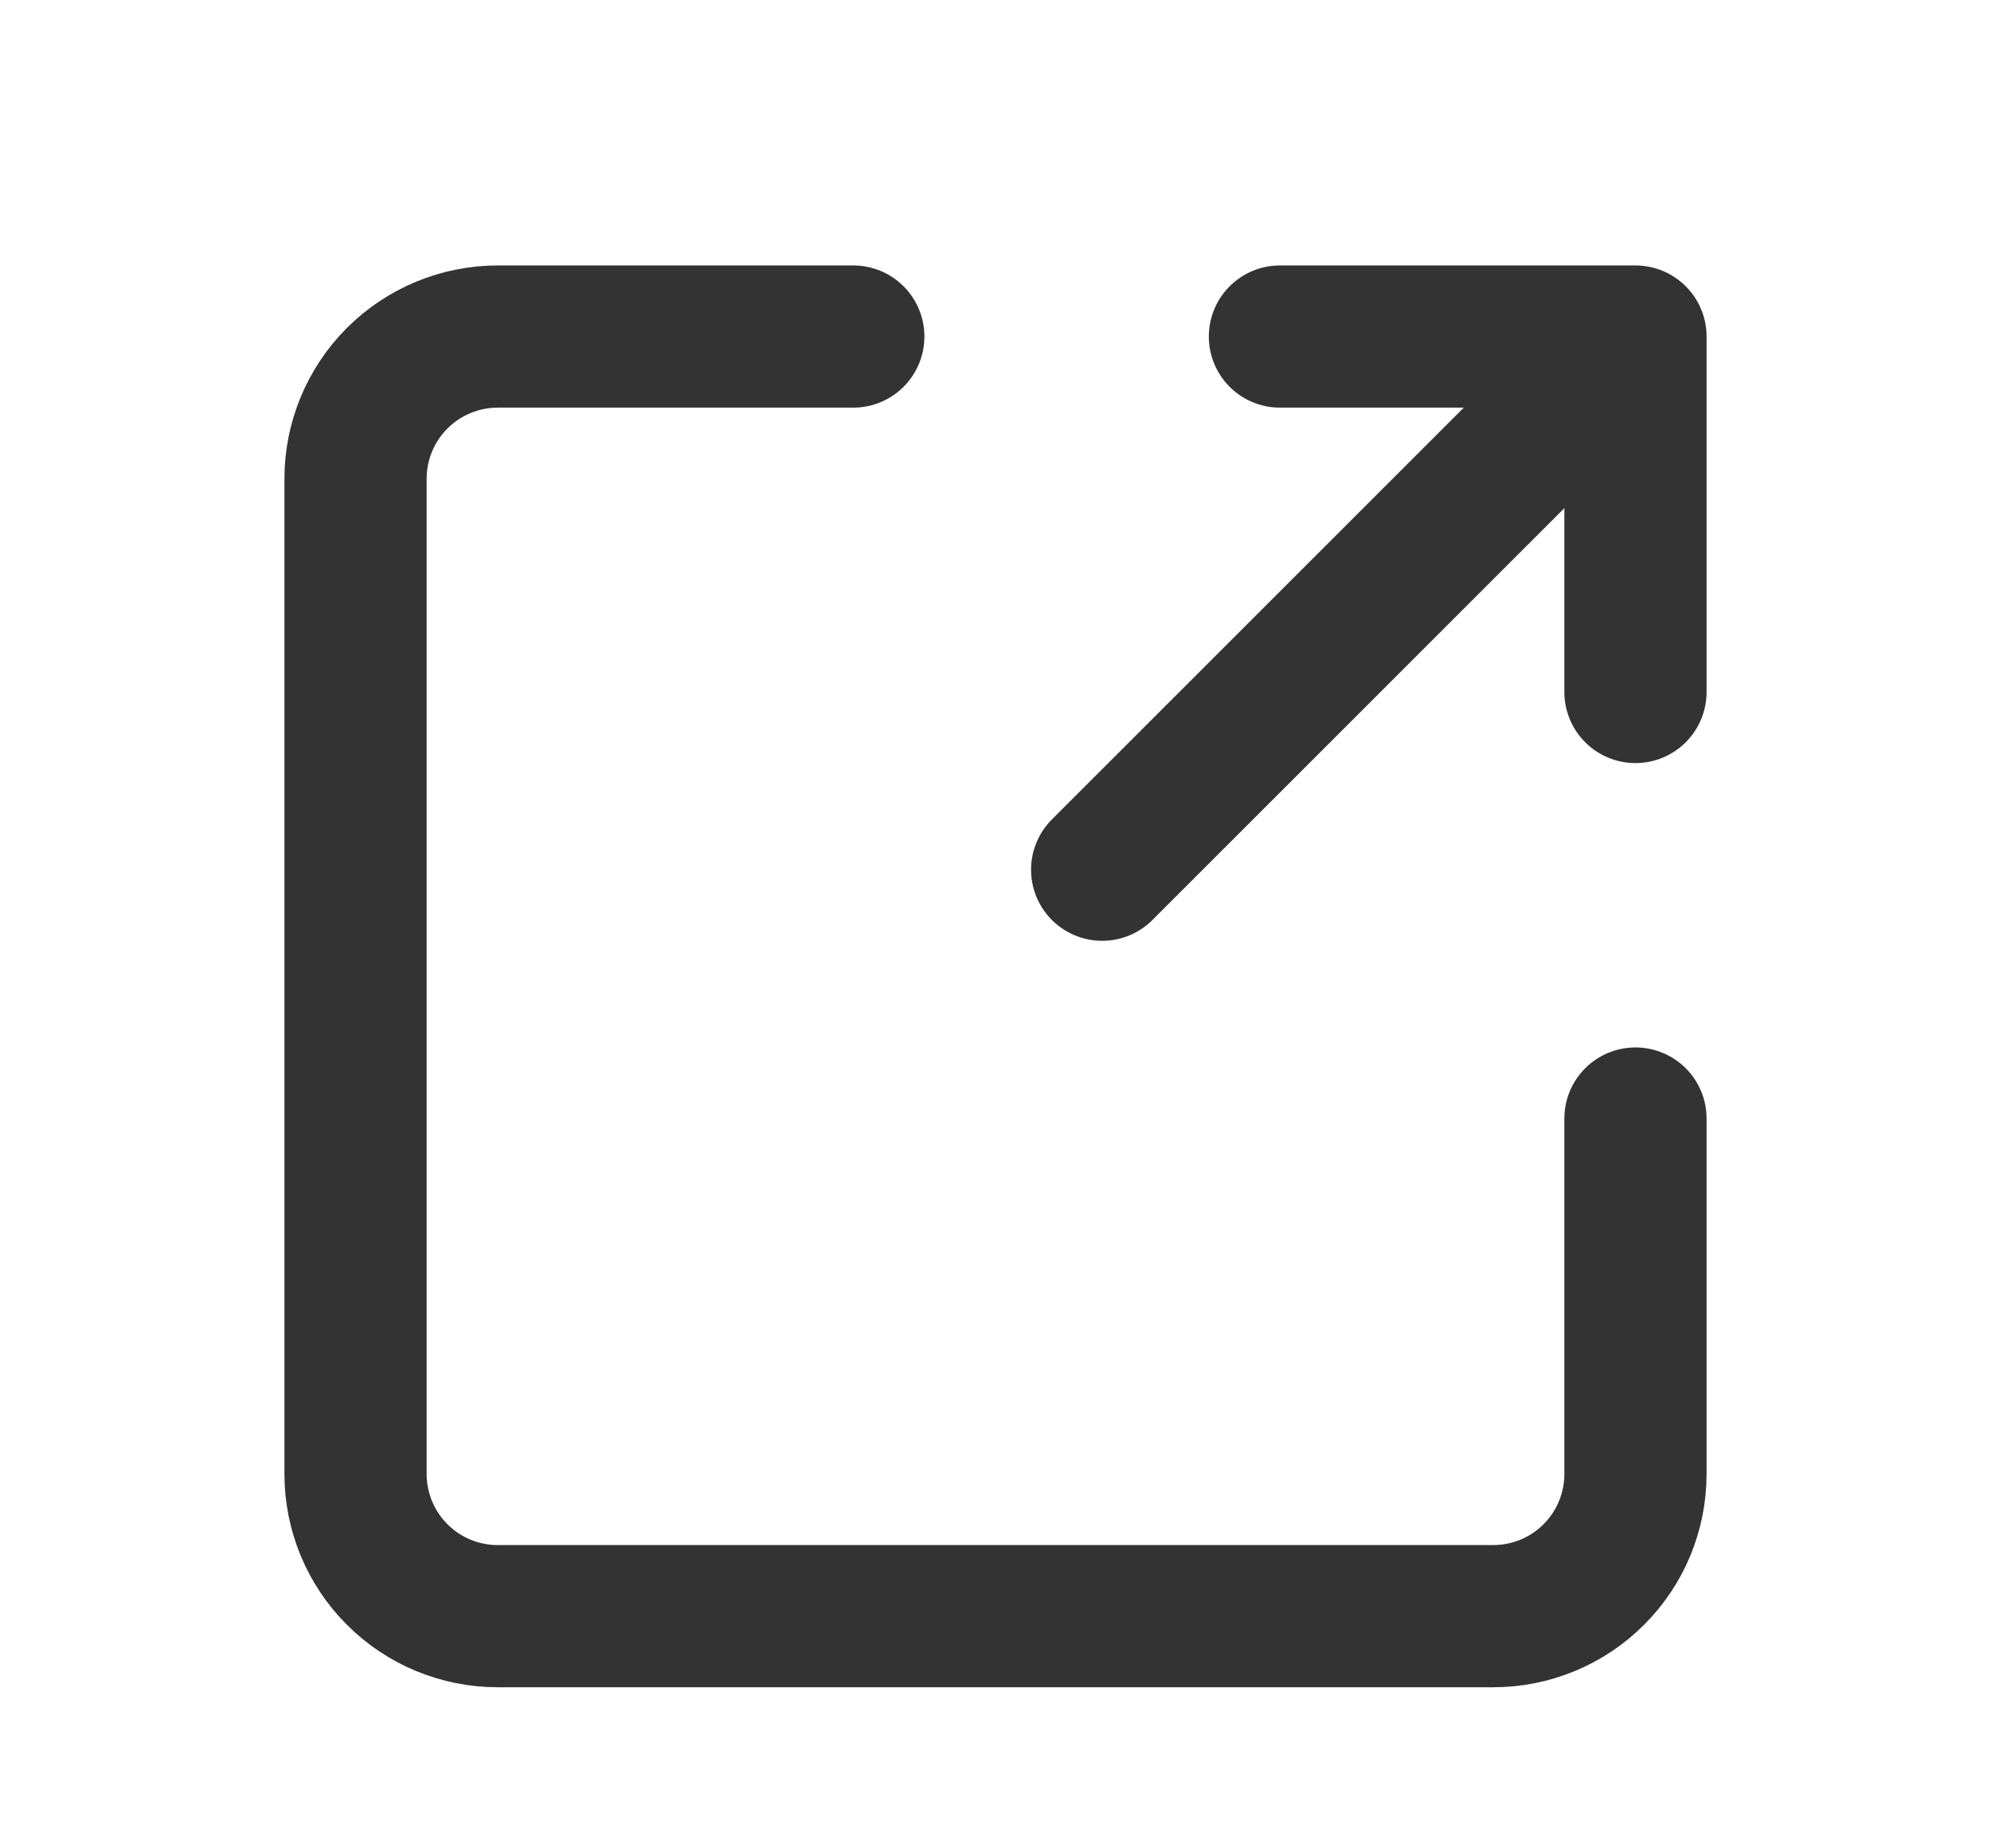 <svg width="14" height="13" viewBox="0 0 14 13" fill="none" xmlns="http://www.w3.org/2000/svg">
<path d="M7.75 6.117L11.5 2.367M11.5 2.367H9M11.5 2.367V4.867M11.5 7.867V10.367C11.5 10.632 11.395 10.887 11.207 11.074C11.02 11.262 10.765 11.367 10.5 11.367H3.5C3.235 11.367 2.98 11.262 2.793 11.074C2.605 10.887 2.5 10.632 2.5 10.367V3.367C2.5 3.102 2.605 2.848 2.793 2.66C2.98 2.473 3.235 2.367 3.5 2.367H6" stroke="#333333" stroke-linecap="round" stroke-linejoin="round"/>
</svg>
